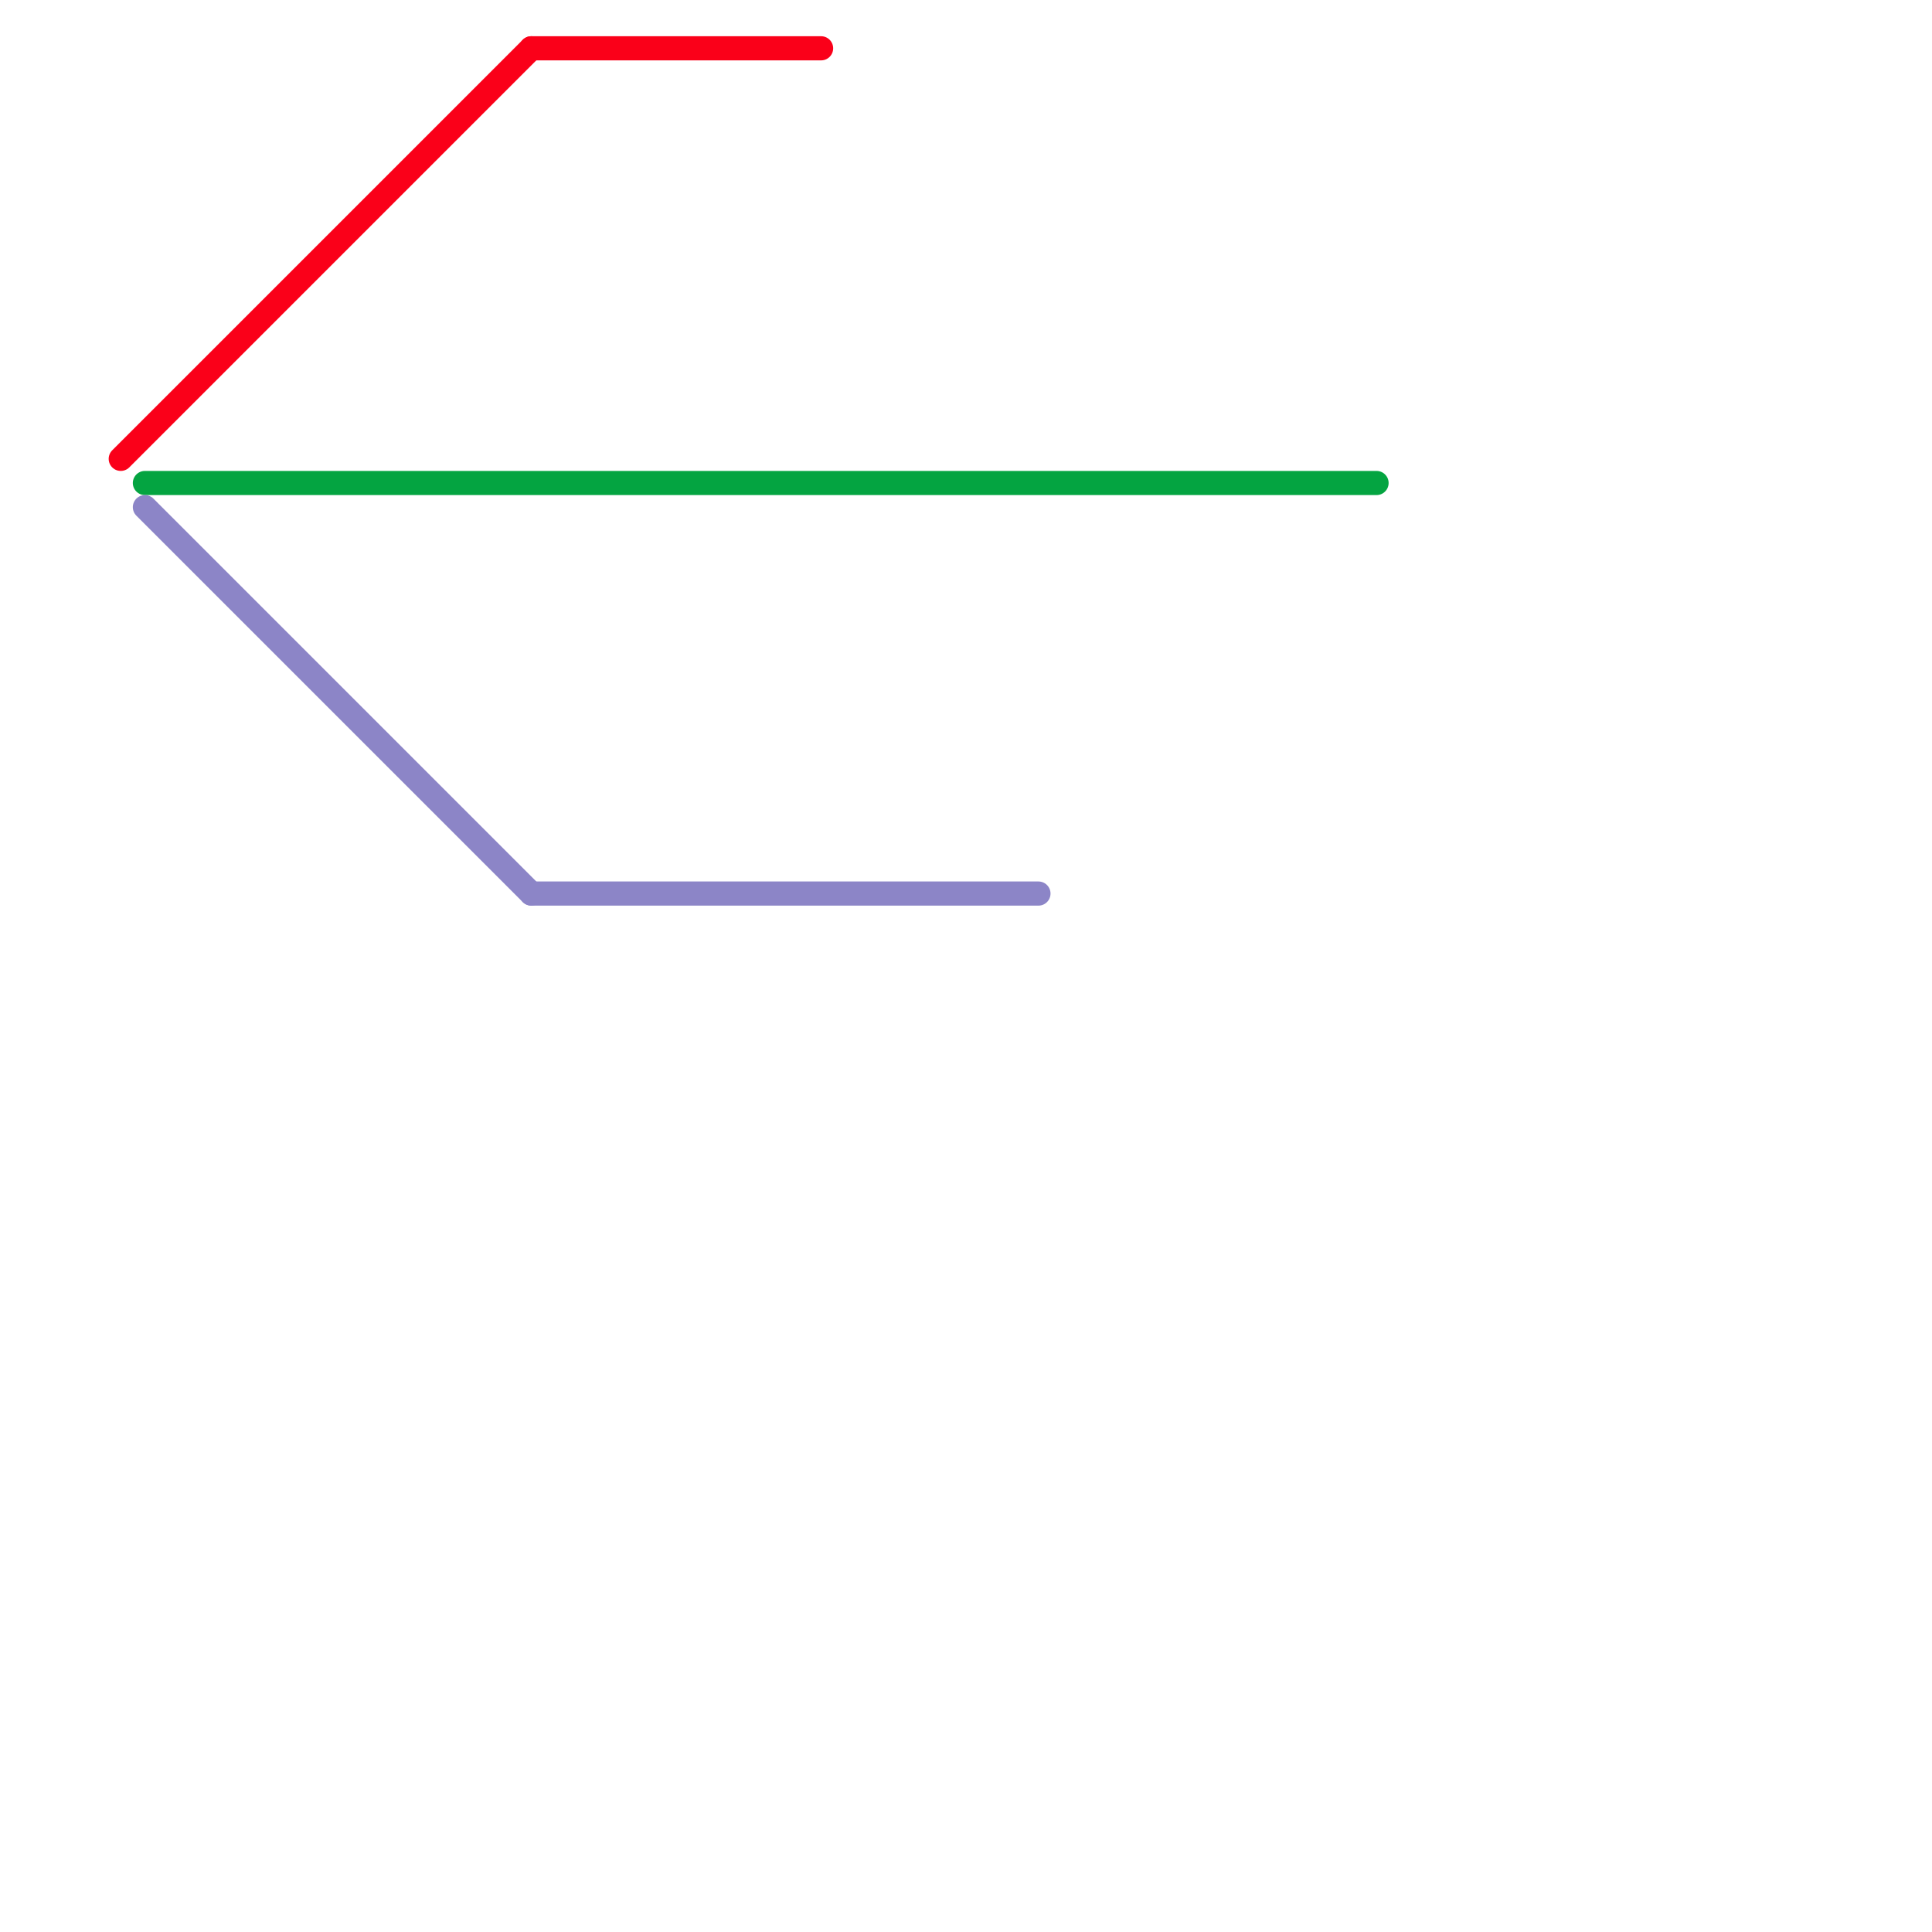 
<svg version="1.1" xmlns="http://www.w3.org/2000/svg" viewBox="0 0 80 80">
<style>text { font: 1px Helvetica; font-weight: 600; white-space: pre; dominant-baseline: central; } line { stroke-width: 1; fill: none; stroke-linecap: round; stroke-linejoin: round; } .c0 { stroke: #04a441 } .c1 { stroke: #fa0019 } .c2 { stroke: #8c85c7 }</style><defs><g id="wm-xf"><circle r="1.2" fill="#000"/><circle r="0.9" fill="#fff"/><circle r="0.6" fill="#000"/><circle r="0.3" fill="#fff"/></g><g id="wm"><circle r="0.6" fill="#000"/><circle r="0.3" fill="#fff"/></g><g id="clg-8c85c7"><circle r="0.6" fill="#8c85c7"/><circle r="0.3" fill="#fff"/></g></defs><line class="c0" x1="6" y1="20" x2="57" y2="20"/><line class="c1" x1="5" y1="19" x2="22" y2="2"/><line class="c1" x1="22" y1="2" x2="34" y2="2"/><line class="c2" x1="6" y1="21" x2="22" y2="37"/><line class="c2" x1="22" y1="37" x2="43" y2="37"/>
</svg>
